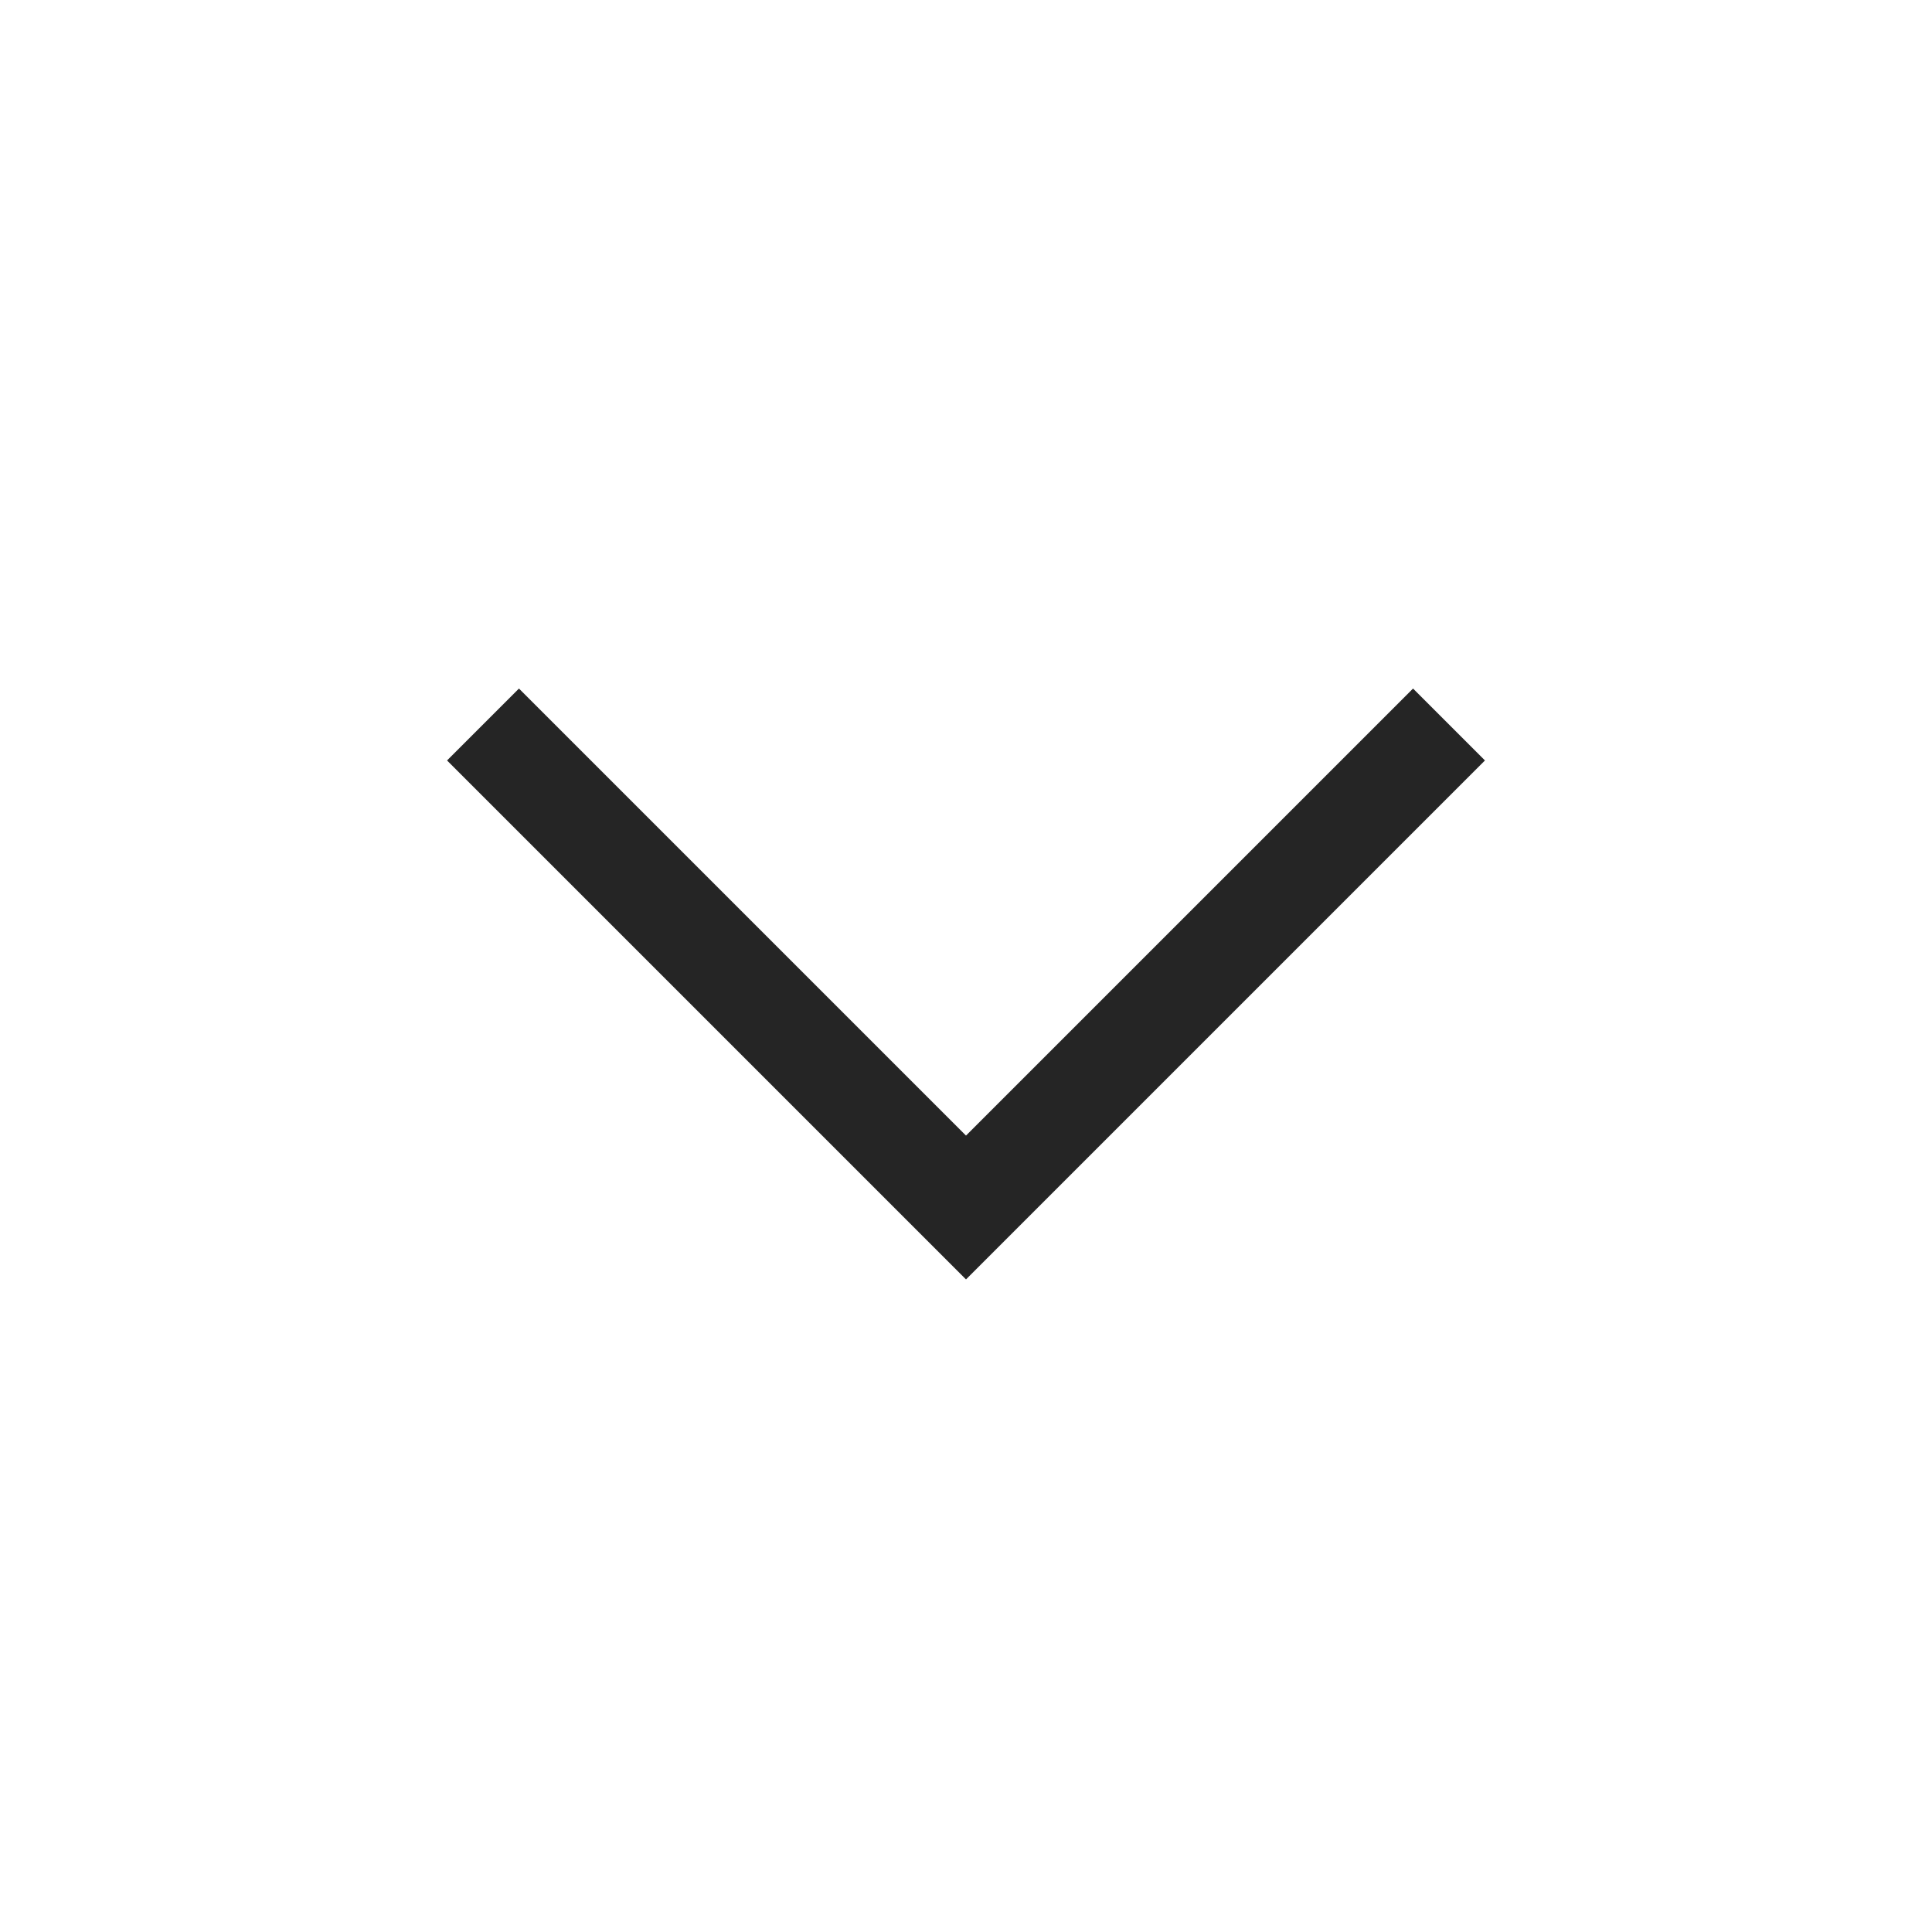 <svg width="19" height="19" viewBox="0 0 19 19" fill="none" xmlns="http://www.w3.org/2000/svg">
<g id="Expand_down_light">
<path id="Vector 9" d="M14.25 7.125L9.5 11.875L4.75 7.125" stroke="#252525"/>
</g>
</svg>
